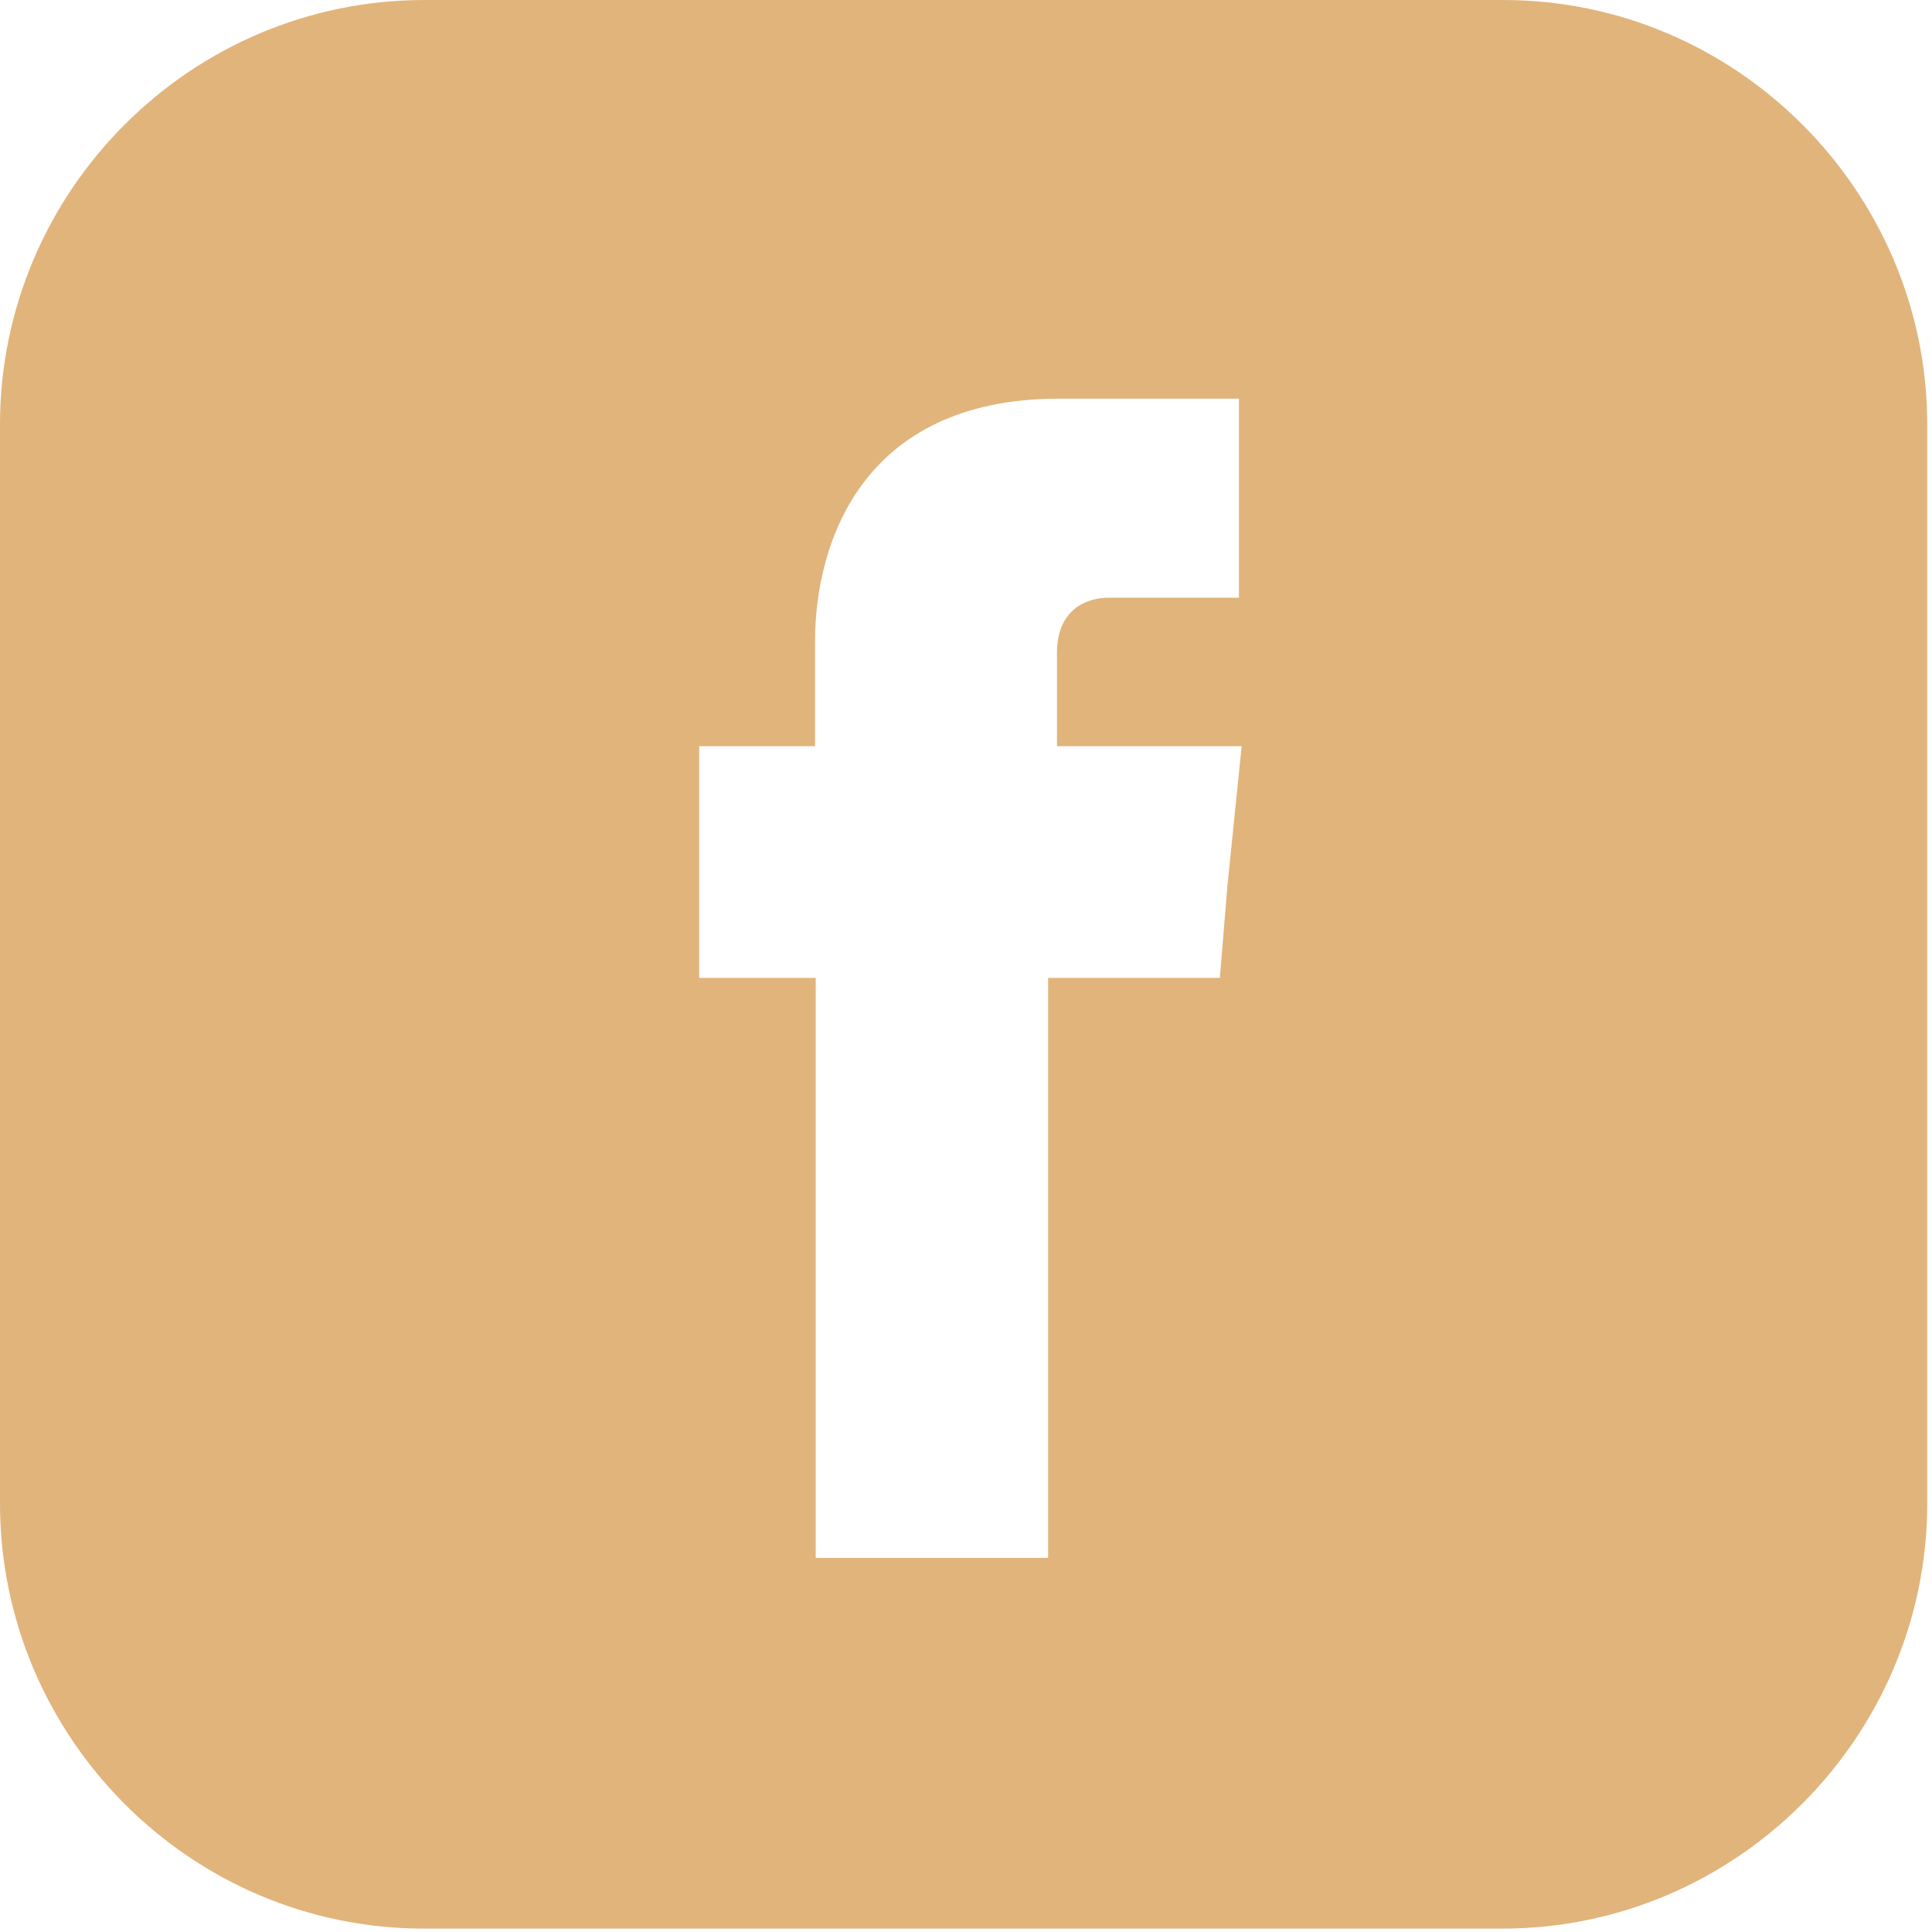 <?xml version="1.0" encoding="UTF-8"?> <svg xmlns="http://www.w3.org/2000/svg" xmlns:xlink="http://www.w3.org/1999/xlink" version="1.1" id="Layer_1" x="0px" y="0px" viewBox="0 0 283.5 283.5" style="enable-background:new 0 0 283.5 283.5;" xml:space="preserve"> <style type="text/css"> .st0{fill-rule:evenodd;clip-rule:evenodd;fill:#E1B47B;} </style> <path class="st0" d="M220.6,0H62.3C27.9,0,0,28.1,0,62.3v158.3C0,254.9,27.9,283,62.2,283h158.3c34.2,0,62.3-28.1,62.3-62.4V62.3 C282.8,28.1,254.8,0,220.6,0z M180.1,130.1l-1.1,13.4h-25.2c0,38.1,0,85.1,0,85.1h-34.1c0,0,0-46.4,0-85.1h-17.1v-13.5v-20.5h17 V94.1c0-14,6.6-35.6,35.8-35.6h26.4v29.2c0,0-16.1,0-19.1,0c-3.1,0-7.6,1.6-7.6,8.1v13.7h27.1L180.1,130.1z"></path> </svg> 